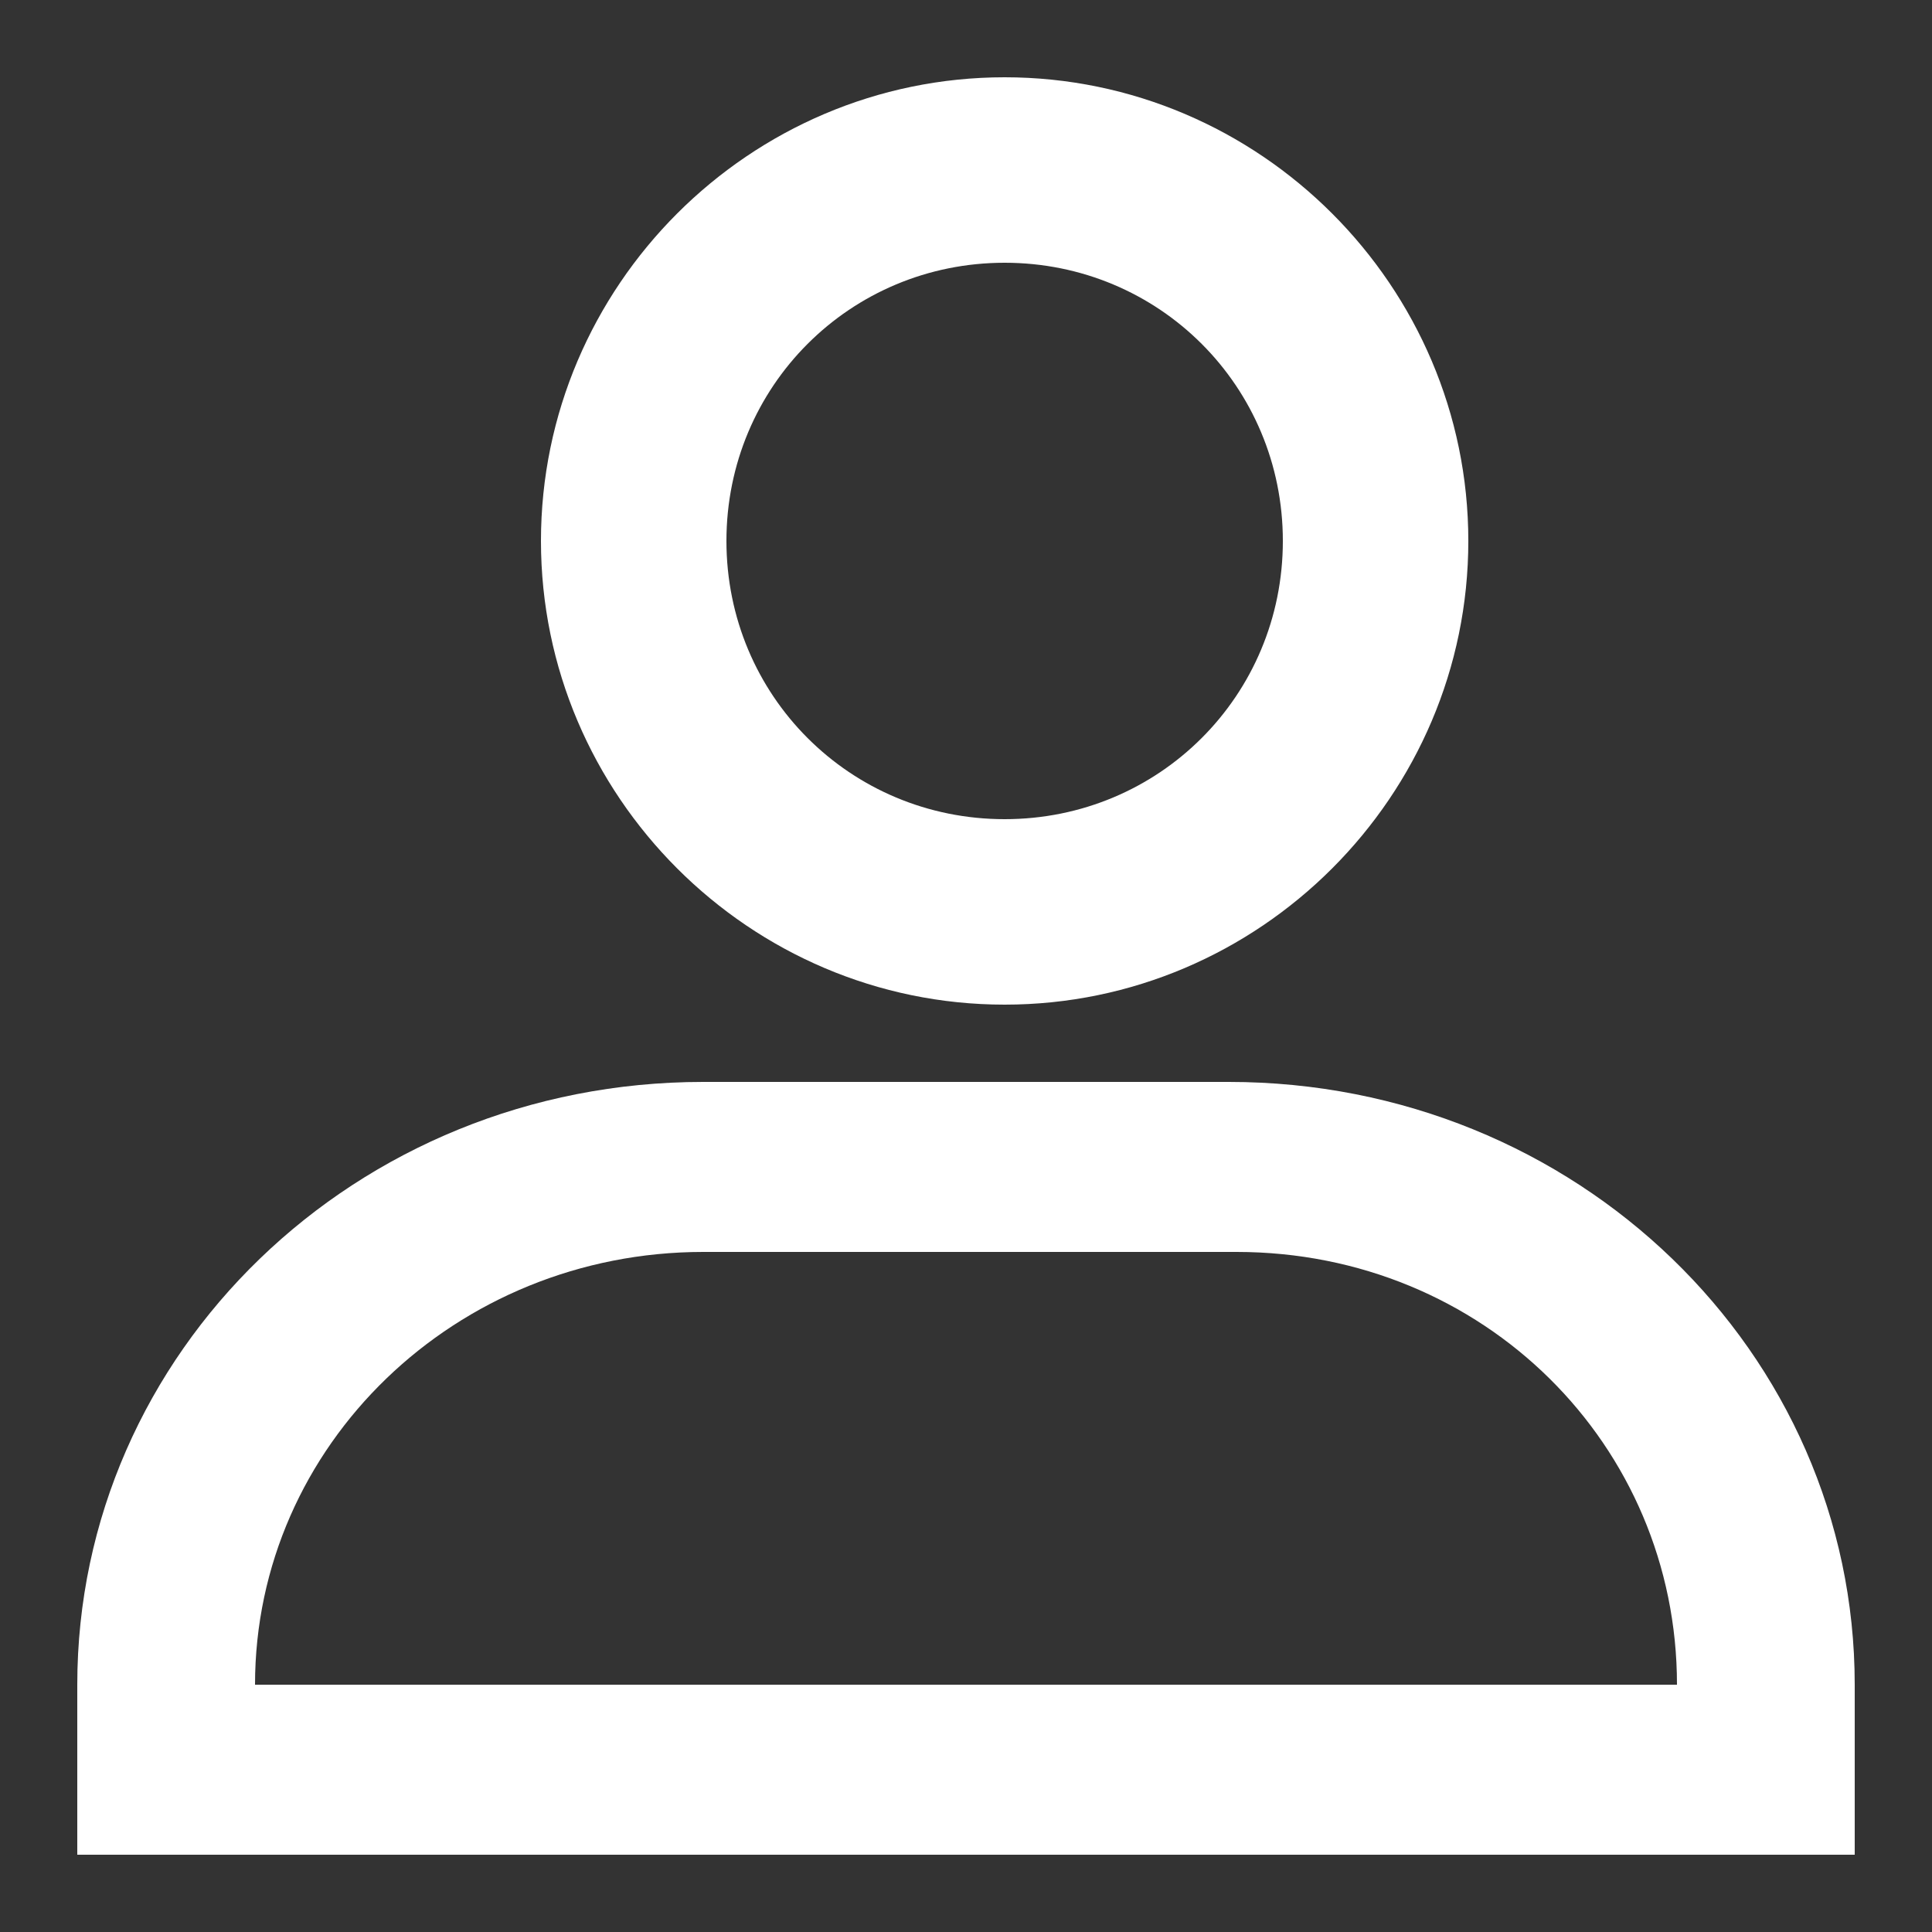 <?xml version="1.0" encoding="utf-8"?>
<!-- Generator: Adobe Illustrator 25.2.1, SVG Export Plug-In . SVG Version: 6.00 Build 0)  -->
<svg version="1.1" id="Layer_1" xmlns="http://www.w3.org/2000/svg" xmlns:xlink="http://www.w3.org/1999/xlink" x="0px" y="0px"
	 viewBox="0 0 25 25" style="enable-background:new 0 0 25 25;" xml:space="preserve">
<rect x="0" y="0" width="25" height="25" fill="#333333" stroke="none"/>
<style type="text/css">
	.st0{fill-rule:evenodd;clip-rule:evenodd;fill:#FFFFFF;}
</style>
<g>
	<g>
		<path class="st0" d="M24,21.8c0-4.3-3.6-7.8-8.1-7.8H9.1C4.6,14,1,17.5,1,21.8V24h23V21.8z M3.3,21.8c0-3.1,2.6-5.6,5.8-5.6h6.9
			c3.2,0,5.7,2.5,5.7,5.6H3.3z M19,7c0-3.3-2.7-6-6-6C9.7,1,7,3.7,7,7c0,3.3,2.7,6,6,6C16.3,13,19,10.3,19,7 M9.4,7
			c0-2,1.6-3.6,3.6-3.6c2,0,3.6,1.6,3.6,3.6c0,2-1.6,3.6-3.6,3.6C11,10.6,9.4,9,9.4,7"/>
	</g>
</g>
</svg>
